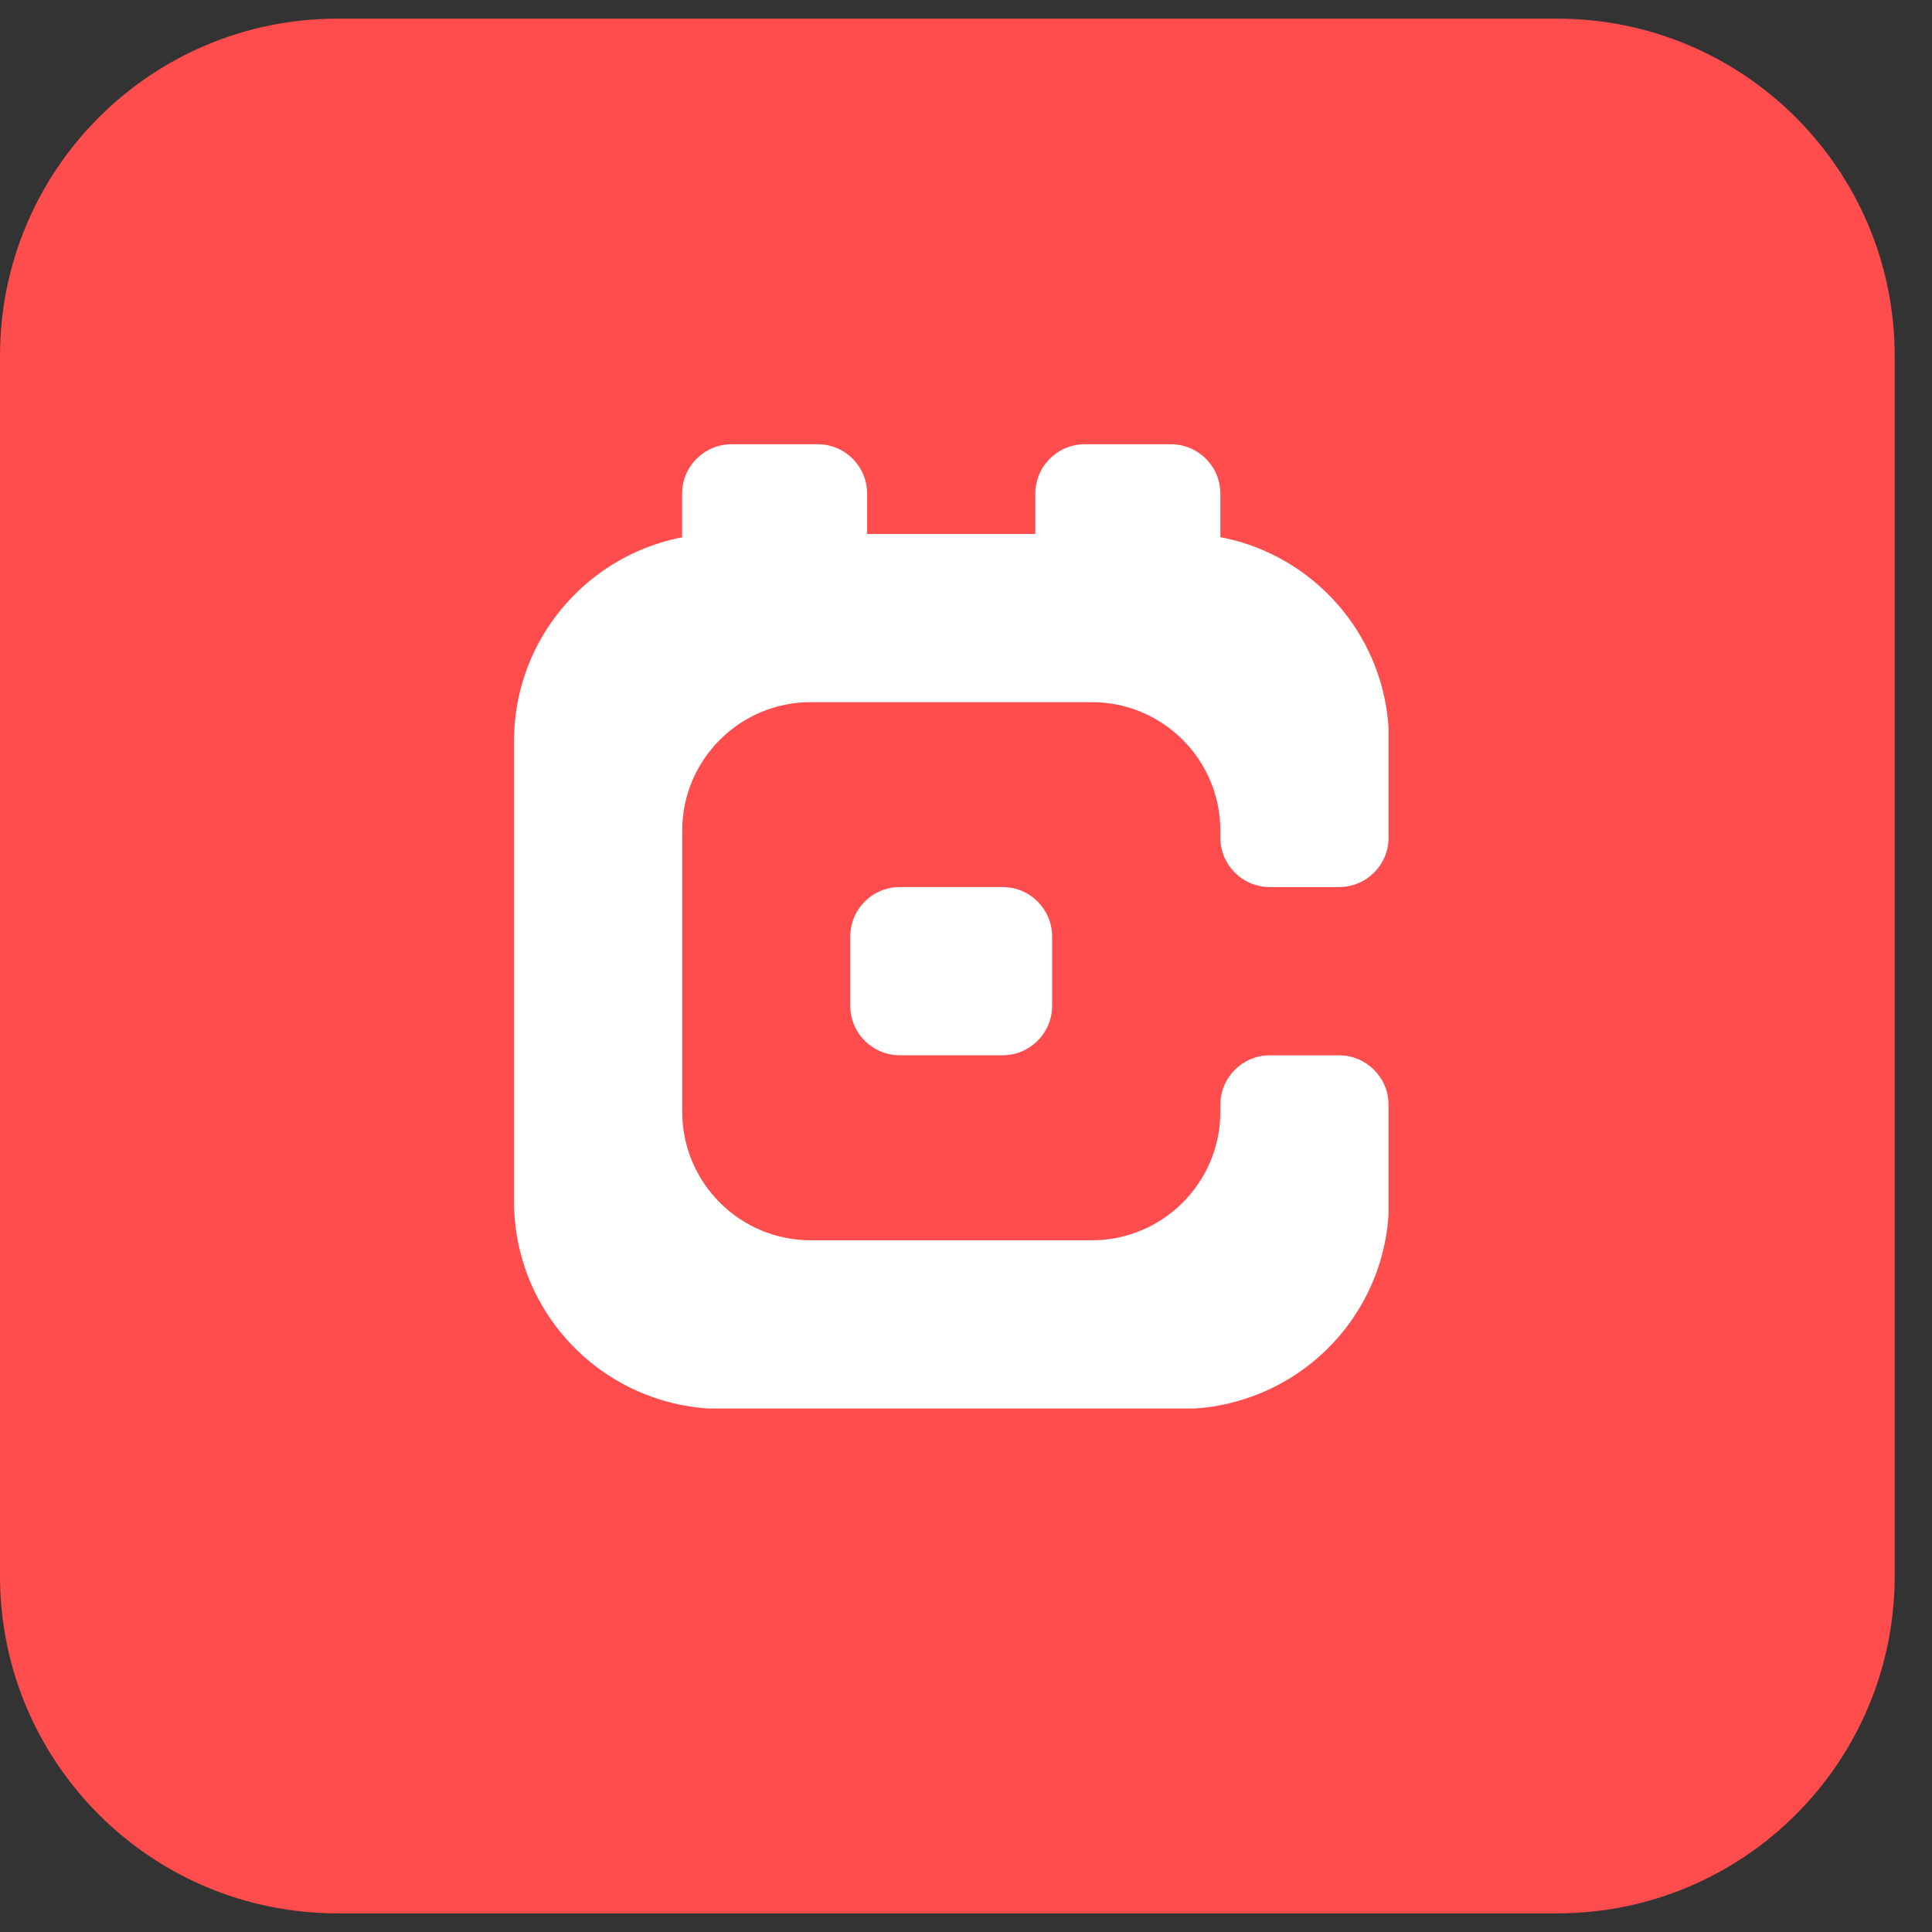 <svg width="35" height="35" viewBox="0 0 35 35" fill="none" xmlns="http://www.w3.org/2000/svg">
<rect x="0" y="0" width="35" height="35" fill="#333333" stroke="none"/>
<path d="M28.212 0.338H6.112C2.736 0.338 0 3.074 0 6.45V28.55C0 31.926 2.736 34.662 6.112 34.662H28.212C31.587 34.662 34.324 31.926 34.324 28.55V6.45C34.324 3.074 31.587 0.338 28.212 0.338Z" fill="#FF4D4D"/>
<path d="M18.164 16.07H16.3C15.805 16.07 15.404 16.471 15.404 16.966V18.221C15.404 18.716 15.805 19.117 16.3 19.117H18.164C18.659 19.117 19.06 18.716 19.06 18.221V16.966C19.06 16.471 18.659 16.07 18.164 16.07Z" fill="white"/>
<path d="M25.155 15.175V13.181C25.053 11.593 23.967 10.275 22.501 9.828C22.373 9.789 22.241 9.756 22.108 9.732V8.943C22.108 8.449 21.707 8.048 21.212 8.048H19.652C19.157 8.048 18.756 8.449 18.756 8.943V9.673H15.709V8.943C15.709 8.449 15.308 8.048 14.814 8.048H13.253C12.758 8.048 12.357 8.449 12.357 8.943V9.735C12.224 9.759 12.095 9.792 11.969 9.831C10.43 10.302 9.312 11.734 9.312 13.426V21.762C9.312 23.455 10.43 24.886 11.969 25.358C12.243 25.442 12.531 25.497 12.829 25.516H21.646C21.942 25.497 22.227 25.444 22.499 25.359C23.967 24.914 25.053 23.595 25.155 22.007V20.014C25.155 19.52 24.753 19.118 24.259 19.118H23.004C22.509 19.118 22.108 19.52 22.108 20.014V20.14C22.108 21.426 21.065 22.469 19.779 22.469H14.688C13.402 22.469 12.359 21.426 12.359 20.14V15.048C12.359 13.763 13.402 12.72 14.688 12.72H19.779C21.065 12.72 22.108 13.763 22.108 15.048V15.175C22.108 15.669 22.509 16.07 23.004 16.07H24.259C24.753 16.07 25.155 15.669 25.155 15.175Z" fill="white"/>
</svg>
